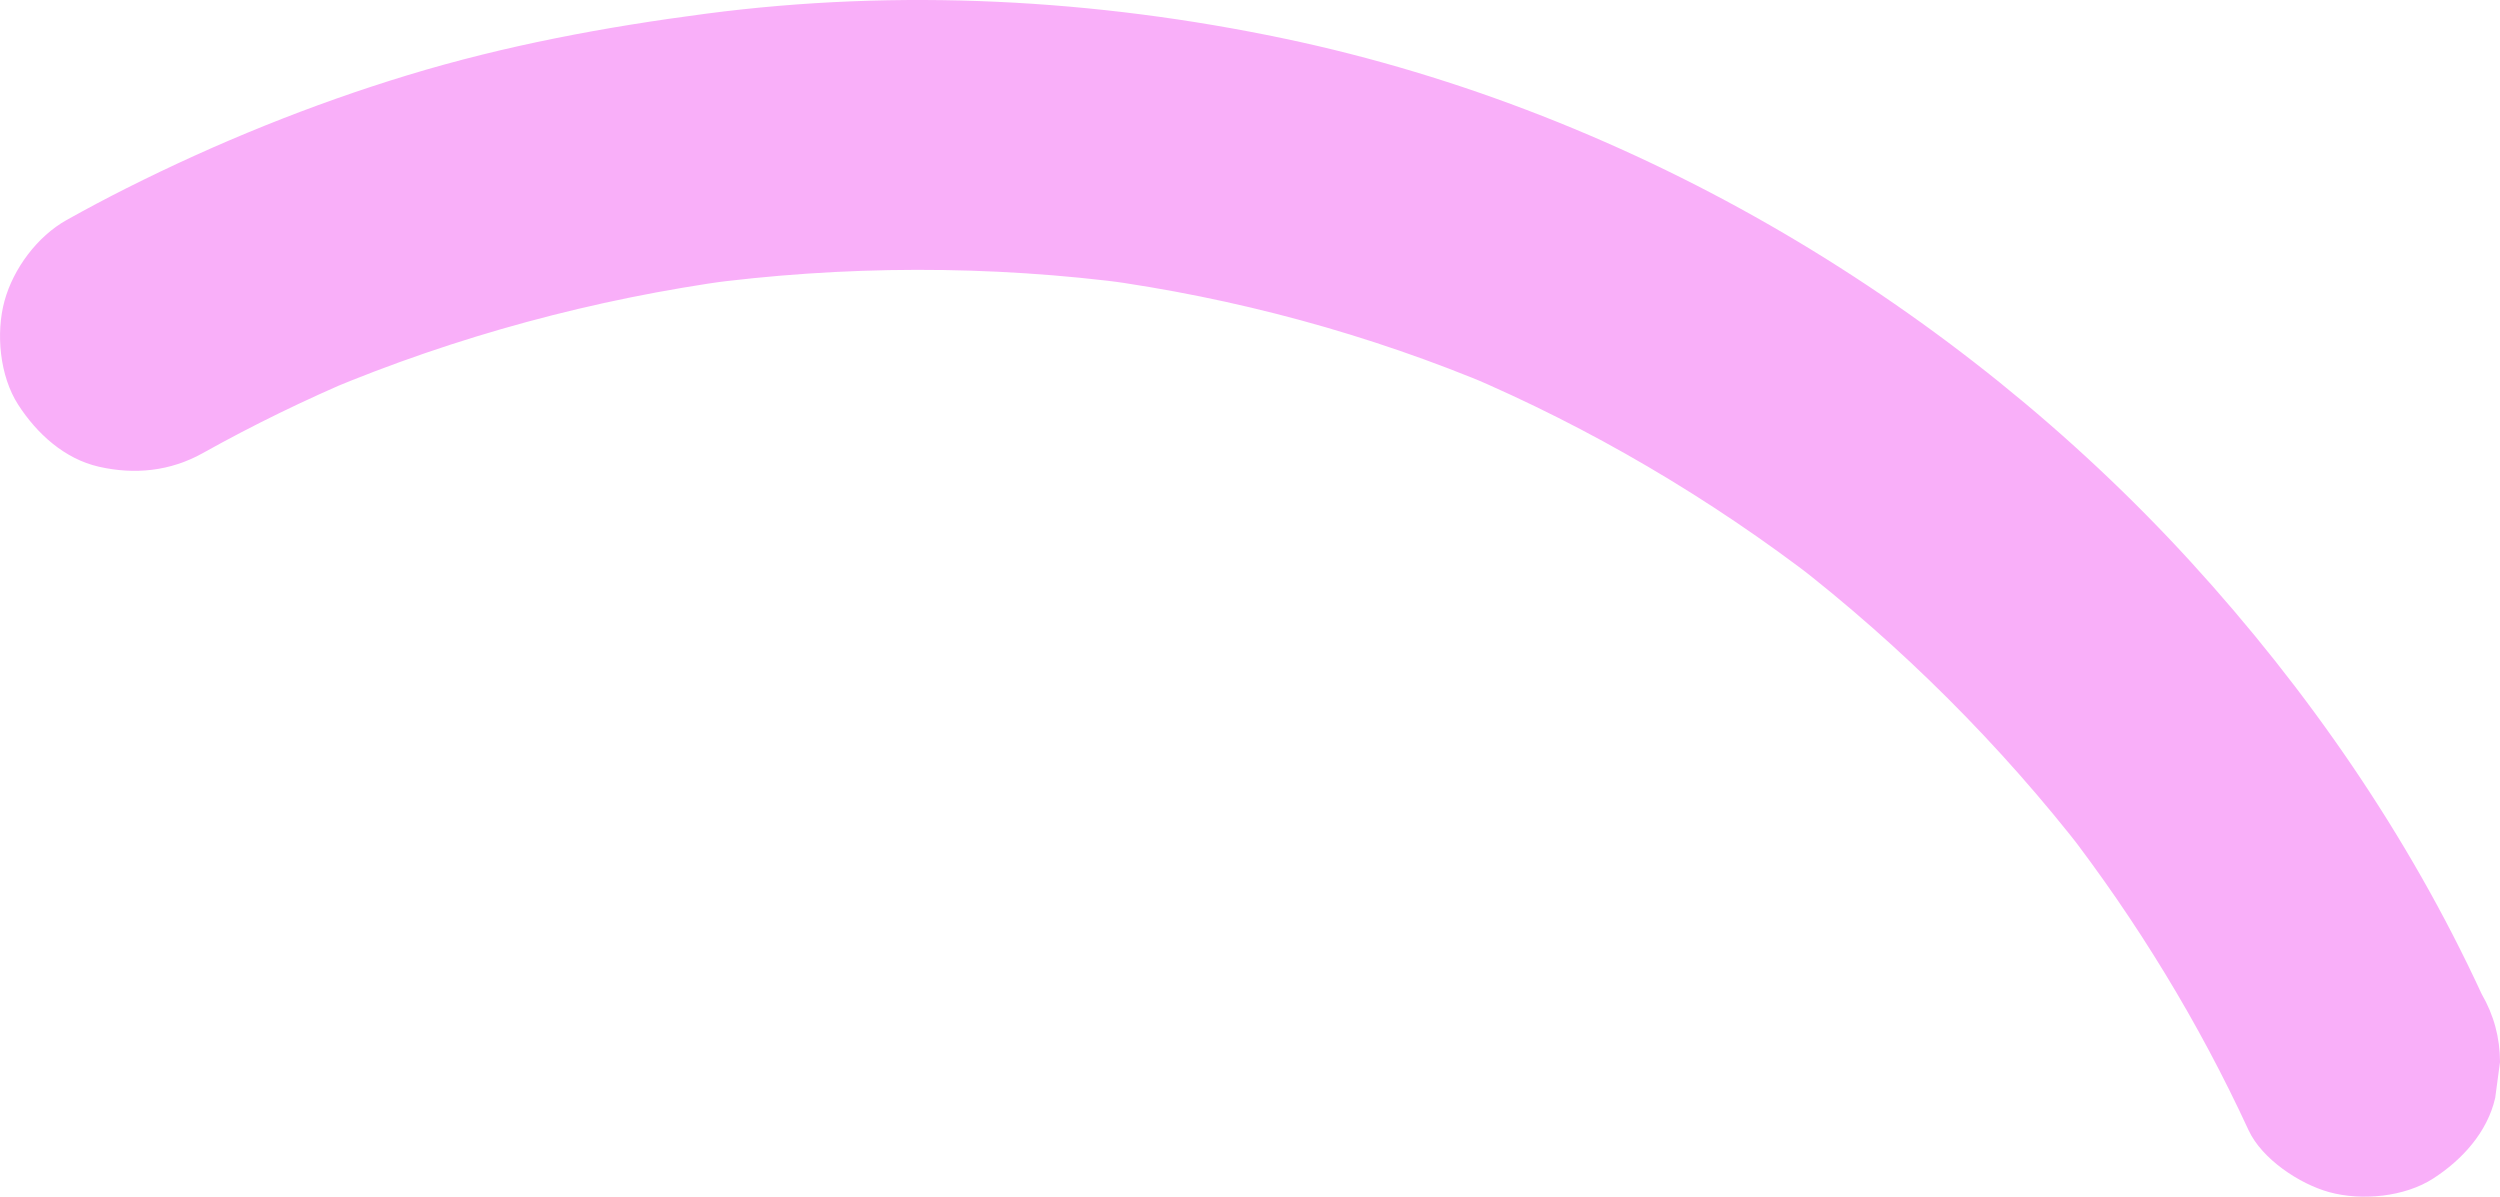 <?xml version="1.0" encoding="UTF-8"?><svg id="Layer_1" xmlns="http://www.w3.org/2000/svg" viewBox="0 0 1111.39 531.99"><defs><style>.cls-1{fill:#f9aff9;stroke-width:0px;}</style></defs><path class="cls-1" d="M90.16,201.43c22.39-12.5,45.45-23.73,69.08-33.71-4.78,2.02-9.56,4.03-14.33,6.05,58.12-24.37,119.33-40.87,181.76-49.4-5.32.71-10.63,1.43-15.95,2.14,64.13-8.61,129.23-8.77,193.38-.24-5.32-.71-10.63-1.43-15.95-2.14,60.86,8.24,120.43,24.35,177.03,48.23-4.78-2.02-9.56-4.03-14.33-6.05,56.35,23.92,109.39,55.17,157.86,92.53-4.05-3.13-8.1-6.25-12.14-9.38,48.81,37.79,92.77,81.63,130.58,130.42-3.13-4.05-6.25-8.1-9.38-12.14,32.18,41.7,59.75,86.83,81.83,134.66,5.95,12.89,22.7,23.95,35.86,27.57,14.36,3.96,33.49,2.17,46.23-6.05,12.81-8.26,24.09-20.56,27.57-35.86.71-5.32,1.43-10.63,2.14-15.95-.03-10.83-2.76-20.92-8.19-30.28-32.49-70.35-77.22-135.11-129.46-192.25-52.15-57.03-113.81-106.6-180.45-145.71-68.58-40.25-144.35-70.33-222.21-86.69C486.77-.53,399.51-5.11,314.03,6.07c-44.97,5.88-89.24,14.1-132.68,27.31-42.99,13.07-85.04,30.13-125.17,50.32-8.96,4.51-17.82,9.22-26.58,14.12-13.01,7.26-23.65,21.61-27.57,35.86-3.96,14.36-2.17,33.49,6.05,46.23,8.26,12.81,20.56,24.09,35.86,27.57,15.94,3.63,31.76,2.03,46.23-6.05h0Z"/></svg>